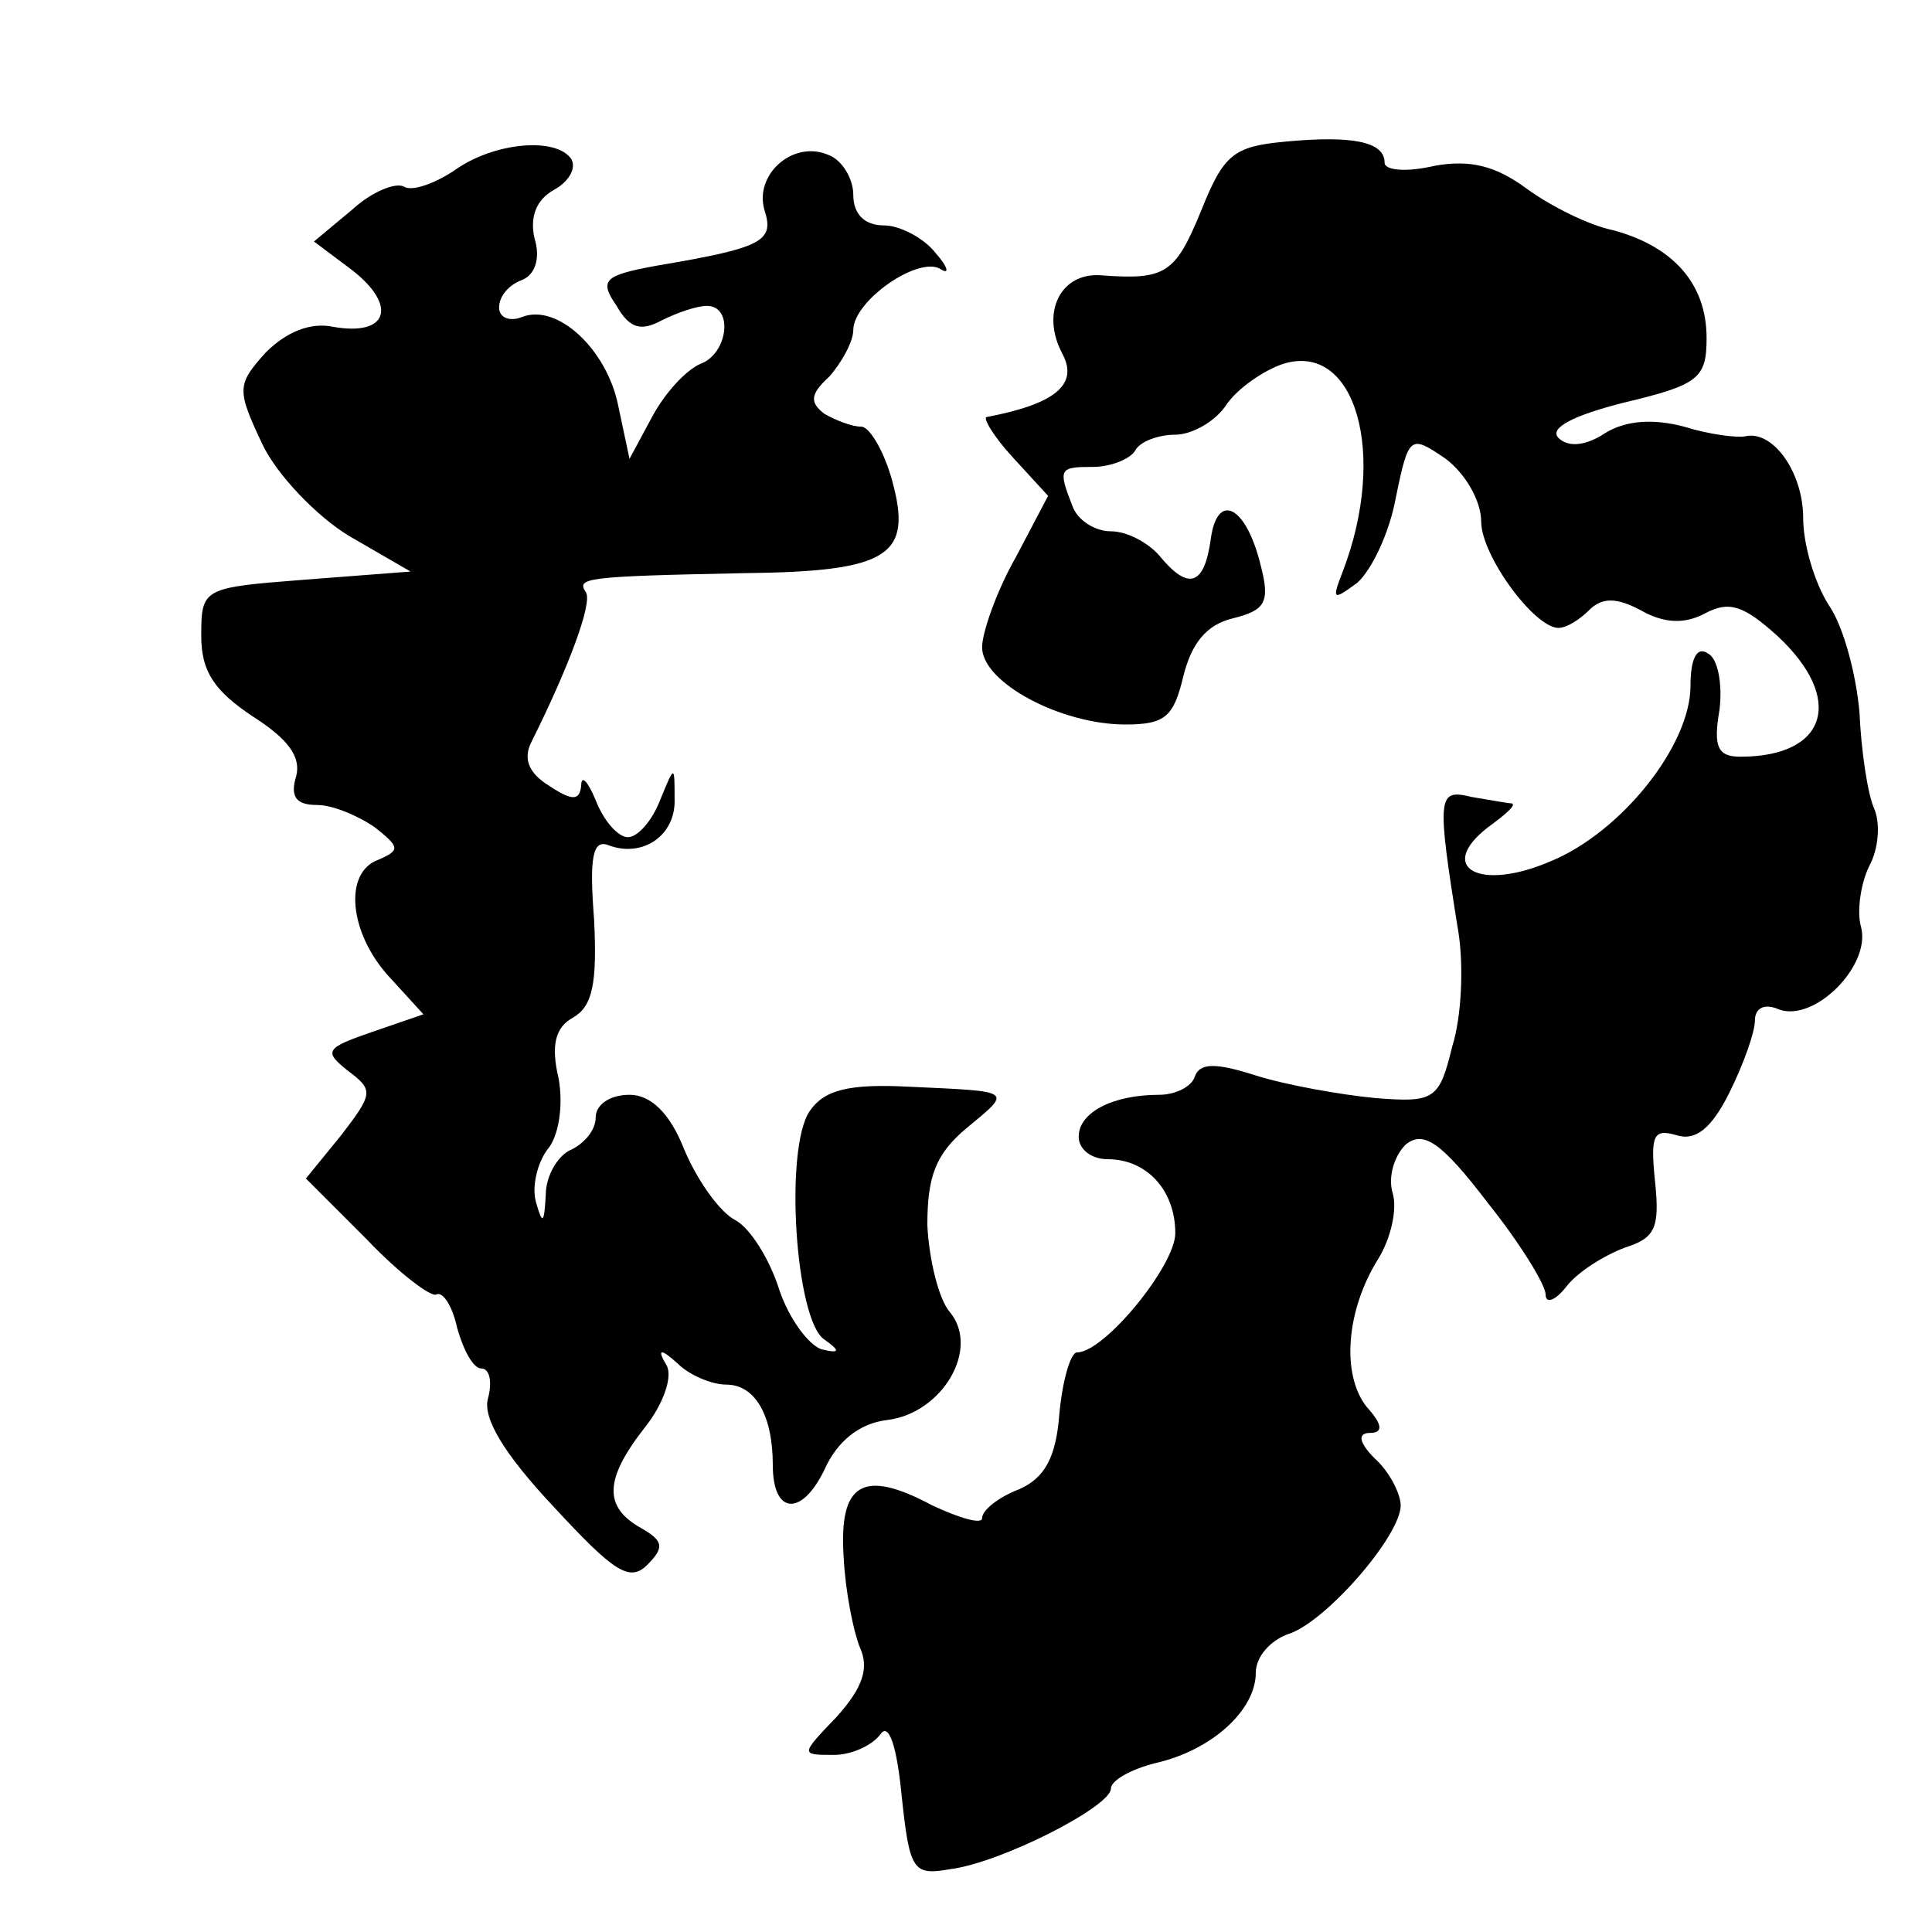 <?xml version="1.0" standalone="no"?>
<!DOCTYPE svg PUBLIC "-//W3C//DTD SVG 20010904//EN"
 "http://www.w3.org/TR/2001/REC-SVG-20010904/DTD/svg10.dtd">
<svg version="1.0" xmlns="http://www.w3.org/2000/svg"
 width="120pt" height="120pt" viewBox="0 0 120 120"
 preserveAspectRatio="xMidYMid meet">
<g transform="translate(0,120) scale(0.1,-0.1)"
fill="#000000" stroke="none">
<path d="M798 1112 c-32 -3 -38 -8 -52 -43 -16 -39 -22 -43 -62 -40 -25 2 -38
-23 -24 -49 10 -19 -5 -31 -47 -39 -3 0 4 -12 16 -25 l22 -24 -20 -38 c-12
-21 -21 -47 -21 -56 0 -22 49 -48 89 -48 25 0 30 5 36 30 5 20 14 32 31 36 20
5 23 10 17 33 -9 37 -27 46 -31 16 -4 -29 -14 -32 -32 -10 -7 8 -20 15 -30 15
-10 0 -21 7 -24 16 -9 23 -8 24 13 24 11 0 23 5 26 10 3 6 15 10 25 10 10 0
25 8 32 19 7 10 23 21 35 25 45 14 65 -56 37 -129 -7 -18 -6 -18 9 -7 9 8 20
31 24 53 8 39 9 39 31 24 12 -9 22 -26 22 -39 0 -21 33 -66 48 -66 5 0 13 5
19 11 8 8 17 8 32 0 14 -8 27 -9 40 -2 15 8 24 5 45 -14 42 -39 31 -75 -23
-75 -14 0 -17 6 -13 29 2 16 -1 32 -7 35 -7 5 -11 -3 -11 -20 0 -37 -43 -91
-87 -109 -44 -19 -71 -4 -39 21 11 8 18 14 15 15 -2 0 -13 2 -25 4 -21 5 -22
2 -8 -85 3 -20 2 -51 -4 -70 -8 -33 -11 -35 -48 -32 -21 2 -55 8 -74 14 -25 8
-35 8 -38 -1 -2 -6 -12 -11 -22 -11 -29 0 -50 -11 -50 -26 0 -8 8 -14 18 -14
24 0 42 -19 42 -46 0 -20 -44 -74 -61 -74 -4 0 -9 -17 -11 -38 -2 -27 -9 -40
-25 -47 -13 -5 -23 -13 -23 -18 0 -4 -14 0 -31 8 -43 23 -58 14 -55 -32 1 -21
6 -46 10 -56 6 -13 2 -25 -14 -43 -23 -24 -23 -24 -2 -24 11 0 24 6 29 13 5 7
10 -7 13 -38 5 -47 7 -50 30 -46 32 4 100 39 100 50 0 5 12 12 28 16 35 8 62
33 62 56 0 10 9 20 20 24 23 7 70 61 70 80 0 7 -7 21 -16 29 -10 10 -11 16 -3
16 8 0 8 5 -2 16 -16 20 -13 60 7 92 8 13 12 31 9 41 -3 10 1 23 8 30 11 9 22
2 51 -36 20 -25 36 -51 36 -57 0 -6 6 -4 13 5 7 9 23 19 36 24 19 6 22 12 19
41 -3 29 -1 33 13 29 12 -4 22 4 33 26 9 18 16 38 16 45 0 8 6 11 15 7 22 -8
57 27 51 51 -3 10 0 28 5 38 6 11 7 27 3 36 -4 9 -8 36 -9 59 -2 24 -10 54
-19 67 -9 14 -16 38 -16 54 0 29 -19 55 -36 51 -5 -1 -22 1 -38 6 -19 5 -36 4
-49 -4 -12 -8 -23 -9 -29 -3 -6 6 9 14 41 22 46 11 51 15 51 40 0 34 -21 57
-58 67 -15 3 -39 15 -54 26 -19 14 -35 18 -57 14 -17 -4 -31 -3 -31 2 0 13
-20 17 -62 13z"/>
<path d="M282 1094 c-12 -8 -26 -13 -31 -10 -5 3 -20 -3 -32 -14 l-24 -20 24
-18 c28 -22 22 -41 -12 -35 -14 3 -29 -3 -42 -16 -18 -20 -18 -23 -2 -57 9
-19 34 -45 54 -57 l38 -22 -65 -5 c-64 -5 -65 -5 -65 -35 0 -22 8 -34 32 -50
22 -14 30 -25 27 -37 -4 -13 0 -18 13 -18 10 0 26 -7 36 -14 15 -12 16 -14 2
-20 -22 -8 -18 -46 7 -73 l21 -23 -32 -11 c-29 -10 -30 -12 -15 -24 16 -12 16
-14 -4 -40 l-22 -27 38 -38 c20 -21 40 -36 43 -34 4 2 10 -7 13 -21 4 -14 10
-25 15 -25 5 0 7 -8 4 -19 -3 -12 10 -34 41 -67 37 -40 47 -47 58 -36 11 11
10 15 -4 23 -23 13 -23 30 3 63 11 14 17 31 13 38 -6 10 -4 11 7 1 7 -7 21
-13 30 -13 18 0 29 -19 29 -50 0 -31 18 -32 32 -3 8 18 22 29 39 31 34 4 58
44 39 67 -7 8 -13 33 -14 54 0 30 5 44 24 60 29 24 30 23 -35 26 -38 2 -53 -2
-62 -15 -16 -23 -9 -130 9 -142 10 -7 10 -9 -2 -6 -8 3 -20 19 -26 37 -6 19
-18 38 -27 43 -10 5 -24 25 -32 44 -9 23 -21 34 -34 34 -12 0 -21 -6 -21 -14
0 -8 -7 -16 -15 -20 -8 -3 -16 -16 -16 -28 -1 -18 -2 -19 -6 -5 -3 10 1 25 7
33 7 8 10 27 7 44 -5 21 -2 32 9 38 12 7 15 21 13 61 -3 38 -1 50 9 46 21 -8
42 6 41 29 0 21 0 21 -9 -1 -5 -13 -14 -23 -20 -23 -6 0 -15 10 -20 23 -5 12
-9 16 -9 9 -1 -9 -5 -10 -20 0 -13 8 -16 17 -11 27 23 46 38 86 34 93 -6 9 -2
10 98 12 91 1 105 11 92 58 -5 18 -14 33 -19 33 -6 0 -16 4 -23 8 -9 7 -9 12
3 23 8 9 15 22 15 29 0 18 40 46 54 38 6 -4 5 1 -3 10 -7 9 -22 17 -32 17 -12
0 -19 7 -19 19 0 10 -7 22 -16 25 -22 9 -46 -13 -39 -35 6 -19 -2 -23 -67 -34
-33 -6 -36 -9 -25 -25 8 -14 15 -16 28 -9 10 5 22 9 28 9 17 0 13 -30 -4 -36
-9 -4 -22 -18 -30 -33 l-14 -26 -7 33 c-7 35 -38 64 -60 55 -8 -3 -14 0 -14 6
0 7 6 14 14 17 8 3 12 13 8 26 -3 13 1 24 12 30 9 5 14 13 11 19 -9 14 -48 11
-73 -7z"/>
</g>
</svg>
